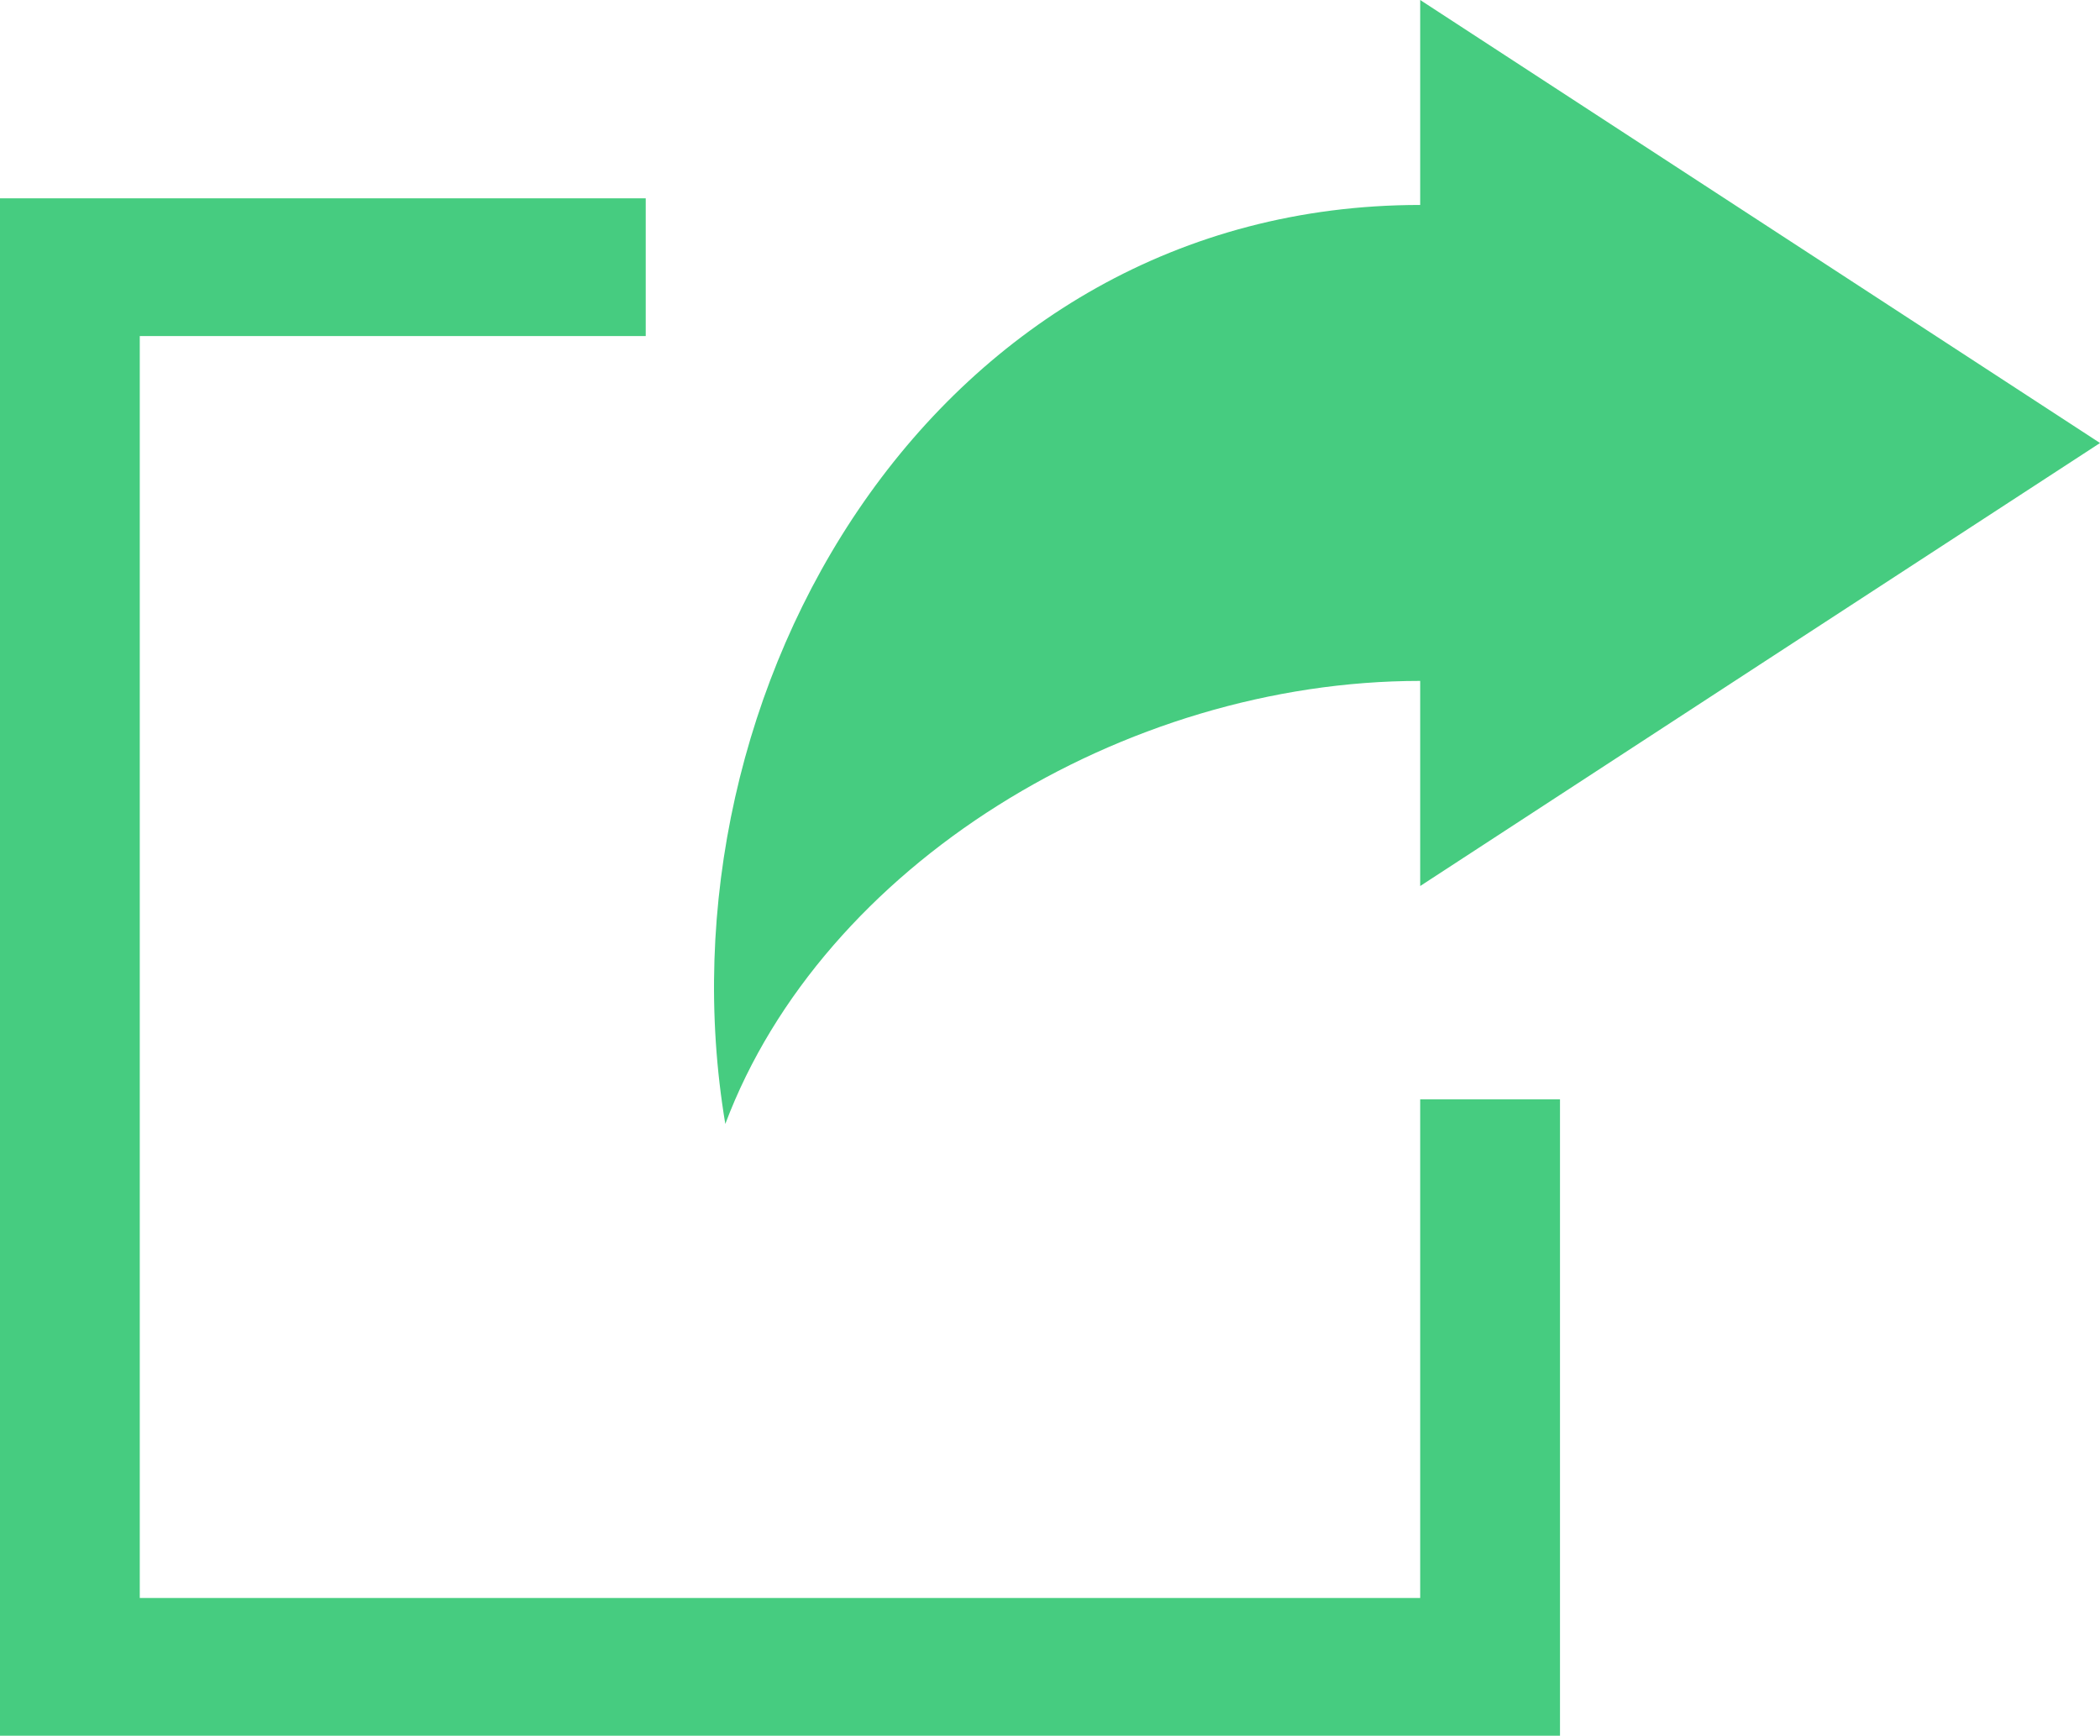 <svg width="75" height="62" fill="none" xmlns="http://www.w3.org/2000/svg"><path d="M2.5 7.083h20.562v4.921H4.992V57.08h45.729V39.268h4.993V62H0V7.083h2.5z" fill="#46CC80"/><path fill-rule="evenodd" clip-rule="evenodd" d="M75 15.825l-12.142 7.91-12.137 7.914v-7.327c-10.594 0-21.343 6.582-24.817 15.825-2.594-15.481 7.51-32.826 24.817-32.826V0l12.137 7.91L75 15.824z" fill="#46CC80"/></svg>